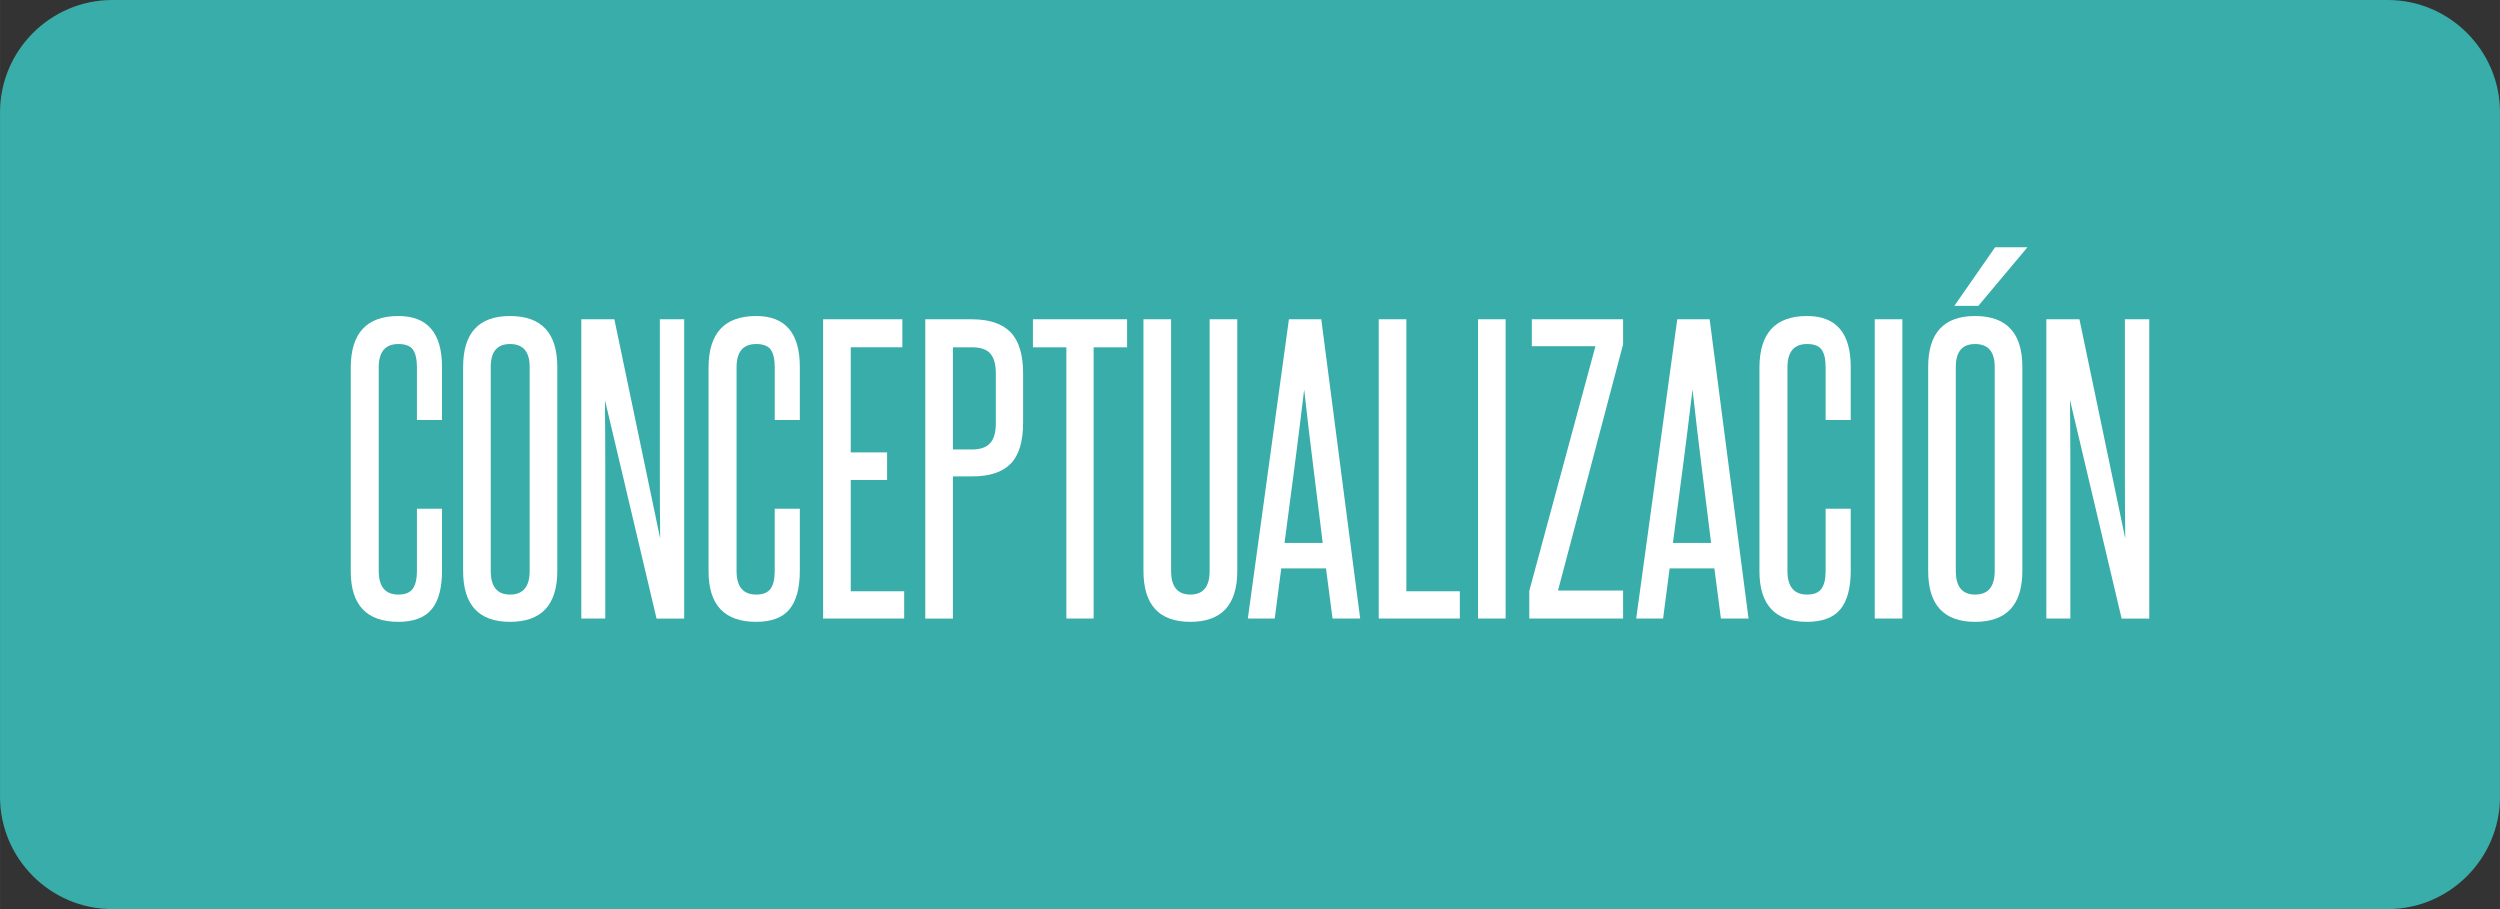 <?xml version="1.0" encoding="UTF-8"?>
<!DOCTYPE svg PUBLIC "-//W3C//DTD SVG 1.1//EN" "http://www.w3.org/Graphics/SVG/1.1/DTD/svg11.dtd">
<!-- Creator: CorelDRAW 2020 (64-Bit) -->
<svg xmlns="http://www.w3.org/2000/svg" xml:space="preserve" width="220px" height="80px" version="1.1" shape-rendering="geometricPrecision" text-rendering="geometricPrecision" image-rendering="optimizeQuality" fill-rule="evenodd" clip-rule="evenodd"
viewBox="0 0 108.535 39.468"
 xmlns:xlink="http://www.w3.org/1999/xlink"
 xmlns:xodm="http://www.corel.com/coreldraw/odm/2003">
 <rect x="0" y="0" width="108.535" height="39.468" fill="#333333" stroke="none"/>
 <g id="Capa_x0020_1">
  <path fill="#38ADA9" d="M103.663 0l-98.791 0c-2.68,0 -4.872,2.193 -4.872,4.873l0 29.722c0,2.68 2.192,4.873 4.872,4.873l98.791 0c2.68,0 4.872,-2.193 4.872,-4.873l0 -29.722c0,-2.68 -2.192,-4.873 -4.872,-4.873z"/>
  <path fill="white" fill-rule="nonzero" d="M18.1 22.087l1.089 0 0 2.684c0,0.758 -0.15,1.318 -0.45,1.681 -0.3,0.363 -0.781,0.545 -1.444,0.545 -1.379,0 -2.068,-0.731 -2.068,-2.194l0 -8.841c0,-1.495 0.689,-2.242 2.068,-2.242 1.263,0 1.894,0.737 1.894,2.21l0 2.305 -1.089 0 0 -2.289c0,-0.347 -0.058,-0.602 -0.174,-0.766 -0.116,-0.163 -0.326,-0.244 -0.631,-0.244 -0.569,0 -0.853,0.337 -0.853,1.01l0 8.841c0,0.684 0.284,1.026 0.853,1.026 0.295,0 0.502,-0.084 0.623,-0.253 0.121,-0.168 0.182,-0.426 0.182,-0.773l0 -2.7zm2.005 -6.157c0,-1.473 0.679,-2.21 2.036,-2.21 1.369,0 2.053,0.737 2.053,2.21l0 8.857c0,1.473 -0.684,2.21 -2.053,2.21 -1.357,0 -2.036,-0.737 -2.036,-2.21l0 -8.857zm2.889 0c0,-0.663 -0.284,-0.994 -0.853,-0.994 -0.557,0 -0.836,0.331 -0.836,0.994l0 8.857c0,0.684 0.279,1.026 0.836,1.026 0.569,0 0.853,-0.342 0.853,-1.026l0 -8.857zm5.509 10.925l-2.241 -9.488c0.01,0.989 0.015,1.95 0.015,2.881 0,0.931 0,1.892 0,2.881l0 3.726 -1.041 0 0 -12.993 1.436 0 1.989 9.52c-0.01,-0.895 -0.015,-1.771 -0.015,-2.629 0,-0.858 0,-1.734 0,-2.628l0 -4.263 1.057 0 0 12.993 -1.2 0zm5.131 -4.768l1.09 0 0 2.684c0,0.758 -0.15,1.318 -0.45,1.681 -0.3,0.363 -0.782,0.545 -1.445,0.545 -1.379,0 -2.068,-0.731 -2.068,-2.194l0 -8.841c0,-1.495 0.689,-2.242 2.068,-2.242 1.263,0 1.895,0.737 1.895,2.21l0 2.305 -1.09 0 0 -2.289c0,-0.347 -0.058,-0.602 -0.173,-0.766 -0.116,-0.163 -0.327,-0.244 -0.632,-0.244 -0.568,0 -0.852,0.337 -0.852,1.01l0 8.841c0,0.684 0.284,1.026 0.852,1.026 0.295,0 0.503,-0.084 0.624,-0.253 0.121,-0.168 0.181,-0.426 0.181,-0.773l0 -2.7zm2.1 4.768l0 -12.993 3.441 0 0 1.216 -2.241 0 0 4.562 1.578 0 0 1.2 -1.578 0 0 4.831 2.32 0 0 1.184 -3.52 0zm7.499 -10.641c0,-0.389 -0.079,-0.676 -0.237,-0.86 -0.158,-0.184 -0.426,-0.276 -0.805,-0.276l-0.821 0 0 4.436 0.837 0c0.347,0 0.605,-0.09 0.773,-0.268 0.169,-0.179 0.253,-0.469 0.253,-0.869l0 -2.163zm-3.063 10.641l0 -12.993 2.021 0c0.758,0 1.318,0.187 1.681,0.561 0.363,0.373 0.545,0.971 0.545,1.791l0 2.132c0,0.821 -0.179,1.415 -0.537,1.784 -0.358,0.368 -0.916,0.552 -1.673,0.552l-0.837 0 0 6.173 -1.2 0zm6.125 0l0 -11.777 -1.452 0 0 -1.216 4.089 0 0 1.216 -1.453 0 0 11.777 -1.184 0zm6.22 -12.993l1.2 0 0 10.925c0,1.473 -0.679,2.21 -2.036,2.21 -1.358,0 -2.037,-0.737 -2.037,-2.21l0 -10.925 1.2 0 0 10.925c0,0.684 0.279,1.026 0.837,1.026 0.557,0 0.836,-0.342 0.836,-1.026l0 -10.925zm5.336 12.993l-0.284 -2.179 -1.942 0 -0.284 2.179 -1.168 0 1.784 -12.993 1.405 0 1.689 12.993 -1.2 0zm-0.426 -3.284c-0.137,-1.115 -0.273,-2.218 -0.41,-3.307 -0.137,-1.089 -0.269,-2.208 -0.395,-3.355 -0.137,1.147 -0.276,2.266 -0.418,3.355 -0.142,1.089 -0.287,2.192 -0.435,3.307l1.658 0zm2.431 3.284l0 -12.993 1.2 0 0 11.809 2.321 0 0 1.184 -3.521 0zm4.31 0l0 -12.993 1.2 0 0 12.993 -1.2 0zm2.226 0l0 -1.2 2.873 -10.625 -2.762 0 0 -1.168 3.962 0 0 1.09 -2.826 10.687 2.826 0 0 1.216 -4.073 0zm8.32 0l-0.284 -2.179 -1.942 0 -0.284 2.179 -1.168 0 1.783 -12.993 1.406 0 1.689 12.993 -1.2 0zm-0.426 -3.284c-0.137,-1.115 -0.274,-2.218 -0.411,-3.307 -0.137,-1.089 -0.268,-2.208 -0.395,-3.355 -0.136,1.147 -0.276,2.266 -0.418,3.355 -0.142,1.089 -0.287,2.192 -0.434,3.307l1.658 0zm4.972 -1.484l1.09 0 0 2.684c0,0.758 -0.15,1.318 -0.45,1.681 -0.3,0.363 -0.782,0.545 -1.445,0.545 -1.378,0 -2.068,-0.731 -2.068,-2.194l0 -8.841c0,-1.495 0.69,-2.242 2.068,-2.242 1.263,0 1.895,0.737 1.895,2.21l0 2.305 -1.09 0 0 -2.289c0,-0.347 -0.057,-0.602 -0.173,-0.766 -0.116,-0.163 -0.326,-0.244 -0.632,-0.244 -0.568,0 -0.852,0.337 -0.852,1.01l0 8.841c0,0.684 0.284,1.026 0.852,1.026 0.295,0 0.503,-0.084 0.624,-0.253 0.121,-0.168 0.181,-0.426 0.181,-0.773l0 -2.7zm2.132 4.768l0 -12.993 1.2 0 0 12.993 -1.2 0zm2.32 -10.925c0,-1.473 0.679,-2.21 2.037,-2.21 1.368,0 2.052,0.737 2.052,2.21l0 8.857c0,1.473 -0.684,2.21 -2.052,2.21 -1.358,0 -2.037,-0.737 -2.037,-2.21l0 -8.857zm2.889 0c0,-0.663 -0.284,-0.994 -0.852,-0.994 -0.558,0 -0.837,0.331 -0.837,0.994l0 8.857c0,0.684 0.279,1.026 0.837,1.026 0.568,0 0.852,-0.342 0.852,-1.026l0 -8.857zm-1.752 -2.652l1.768 -2.542 1.405 0 -2.131 2.542 -1.042 0zm7.262 13.577l-2.242 -9.488c0.011,0.989 0.016,1.95 0.016,2.881 0,0.931 0,1.892 0,2.881l0 3.726 -1.042 0 0 -12.993 1.437 0 1.989 9.52c-0.011,-0.895 -0.016,-1.771 -0.016,-2.629 0,-0.858 0,-1.734 0,-2.628l0 -4.263 1.058 0 0 12.993 -1.2 0z"/>
 </g>
</svg>
